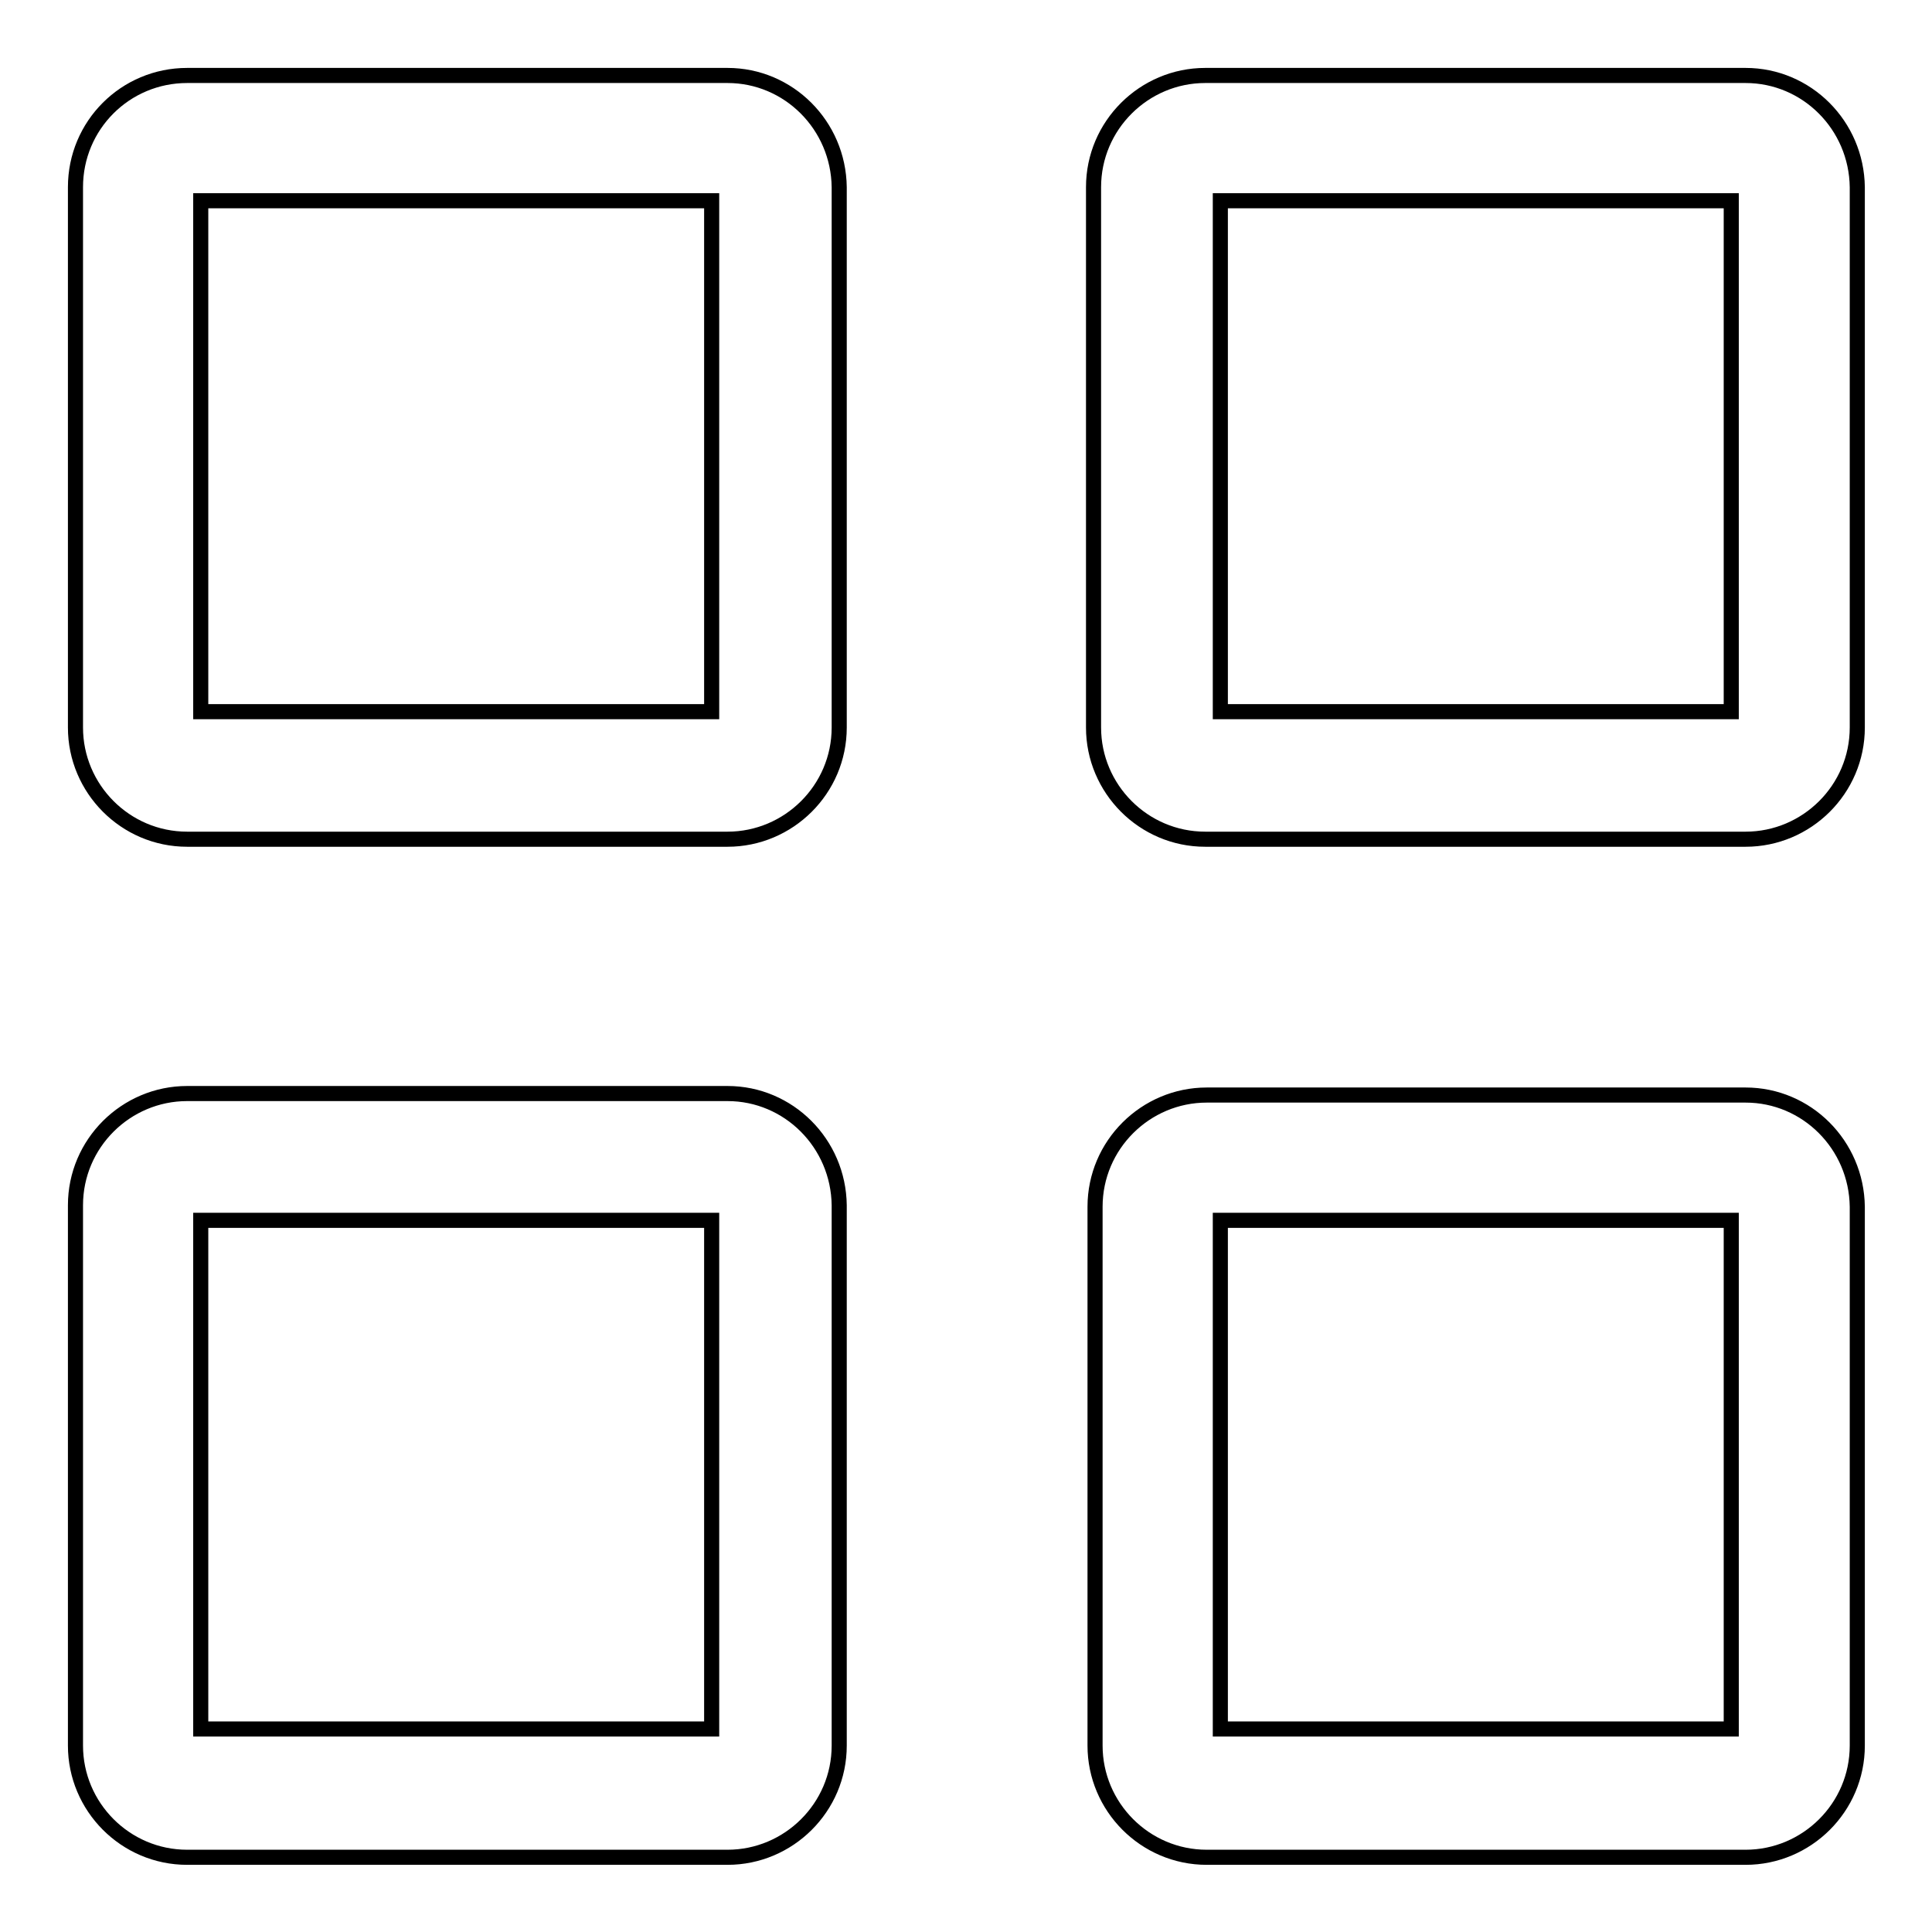 <?xml version="1.0" encoding="utf-8"?>
<!-- Svg Vector Icons : http://www.onlinewebfonts.com/icon -->
<!DOCTYPE svg PUBLIC "-//W3C//DTD SVG 1.1//EN" "http://www.w3.org/Graphics/SVG/1.1/DTD/svg11.dtd">
<svg version="1.1" xmlns="http://www.w3.org/2000/svg" xmlns:xlink="http://www.w3.org/1999/xlink" x="0px" y="0px" viewBox="0 0 256 256" enable-background="new 0 0 256 256" xml:space="preserve">
<g> <path stroke-width="2" fill-opacity="0" stroke="#000000"  d="M96.4,10H24.8C16.6,10,10,16.6,10,24.8v71.6c0,8.1,6.6,14.8,14.8,14.8h71.6c8.1,0,14.8-6.6,14.8-14.8V24.8 C111.1,16.6,104.5,10,96.4,10z M94.3,94.3H26.6V26.6h67.7V94.3z M96.4,144.9H24.8c-8.1,0-14.8,6.6-14.8,14.8v71.6 c0,8.1,6.6,14.8,14.8,14.8h71.6c8.1,0,14.8-6.6,14.8-14.8v-71.6C111.1,151.5,104.5,144.9,96.4,144.9z M94.3,229.1H26.6v-67.4h67.7 V229.1L94.3,229.1z M231.3,10h-71.6c-8.1,0-14.8,6.6-14.8,14.8v71.6c0,8.1,6.6,14.8,14.8,14.8h71.6c8.1,0,14.8-6.6,14.8-14.8V24.8 C246,16.6,239.4,10,231.3,10z M229.4,94.3h-67.7V26.6h67.7V94.3z M231.3,145.1h-71.4c-8.1,0-14.8,6.6-14.8,14.8v71.4 c0,8.1,6.6,14.8,14.8,14.8h71.4c8.1,0,14.8-6.6,14.8-14.8v-71.4C246,151.7,239.4,145.1,231.3,145.1z M229.4,229.1h-67.7v-67.4h67.7 V229.1L229.4,229.1z"/></g>
</svg>